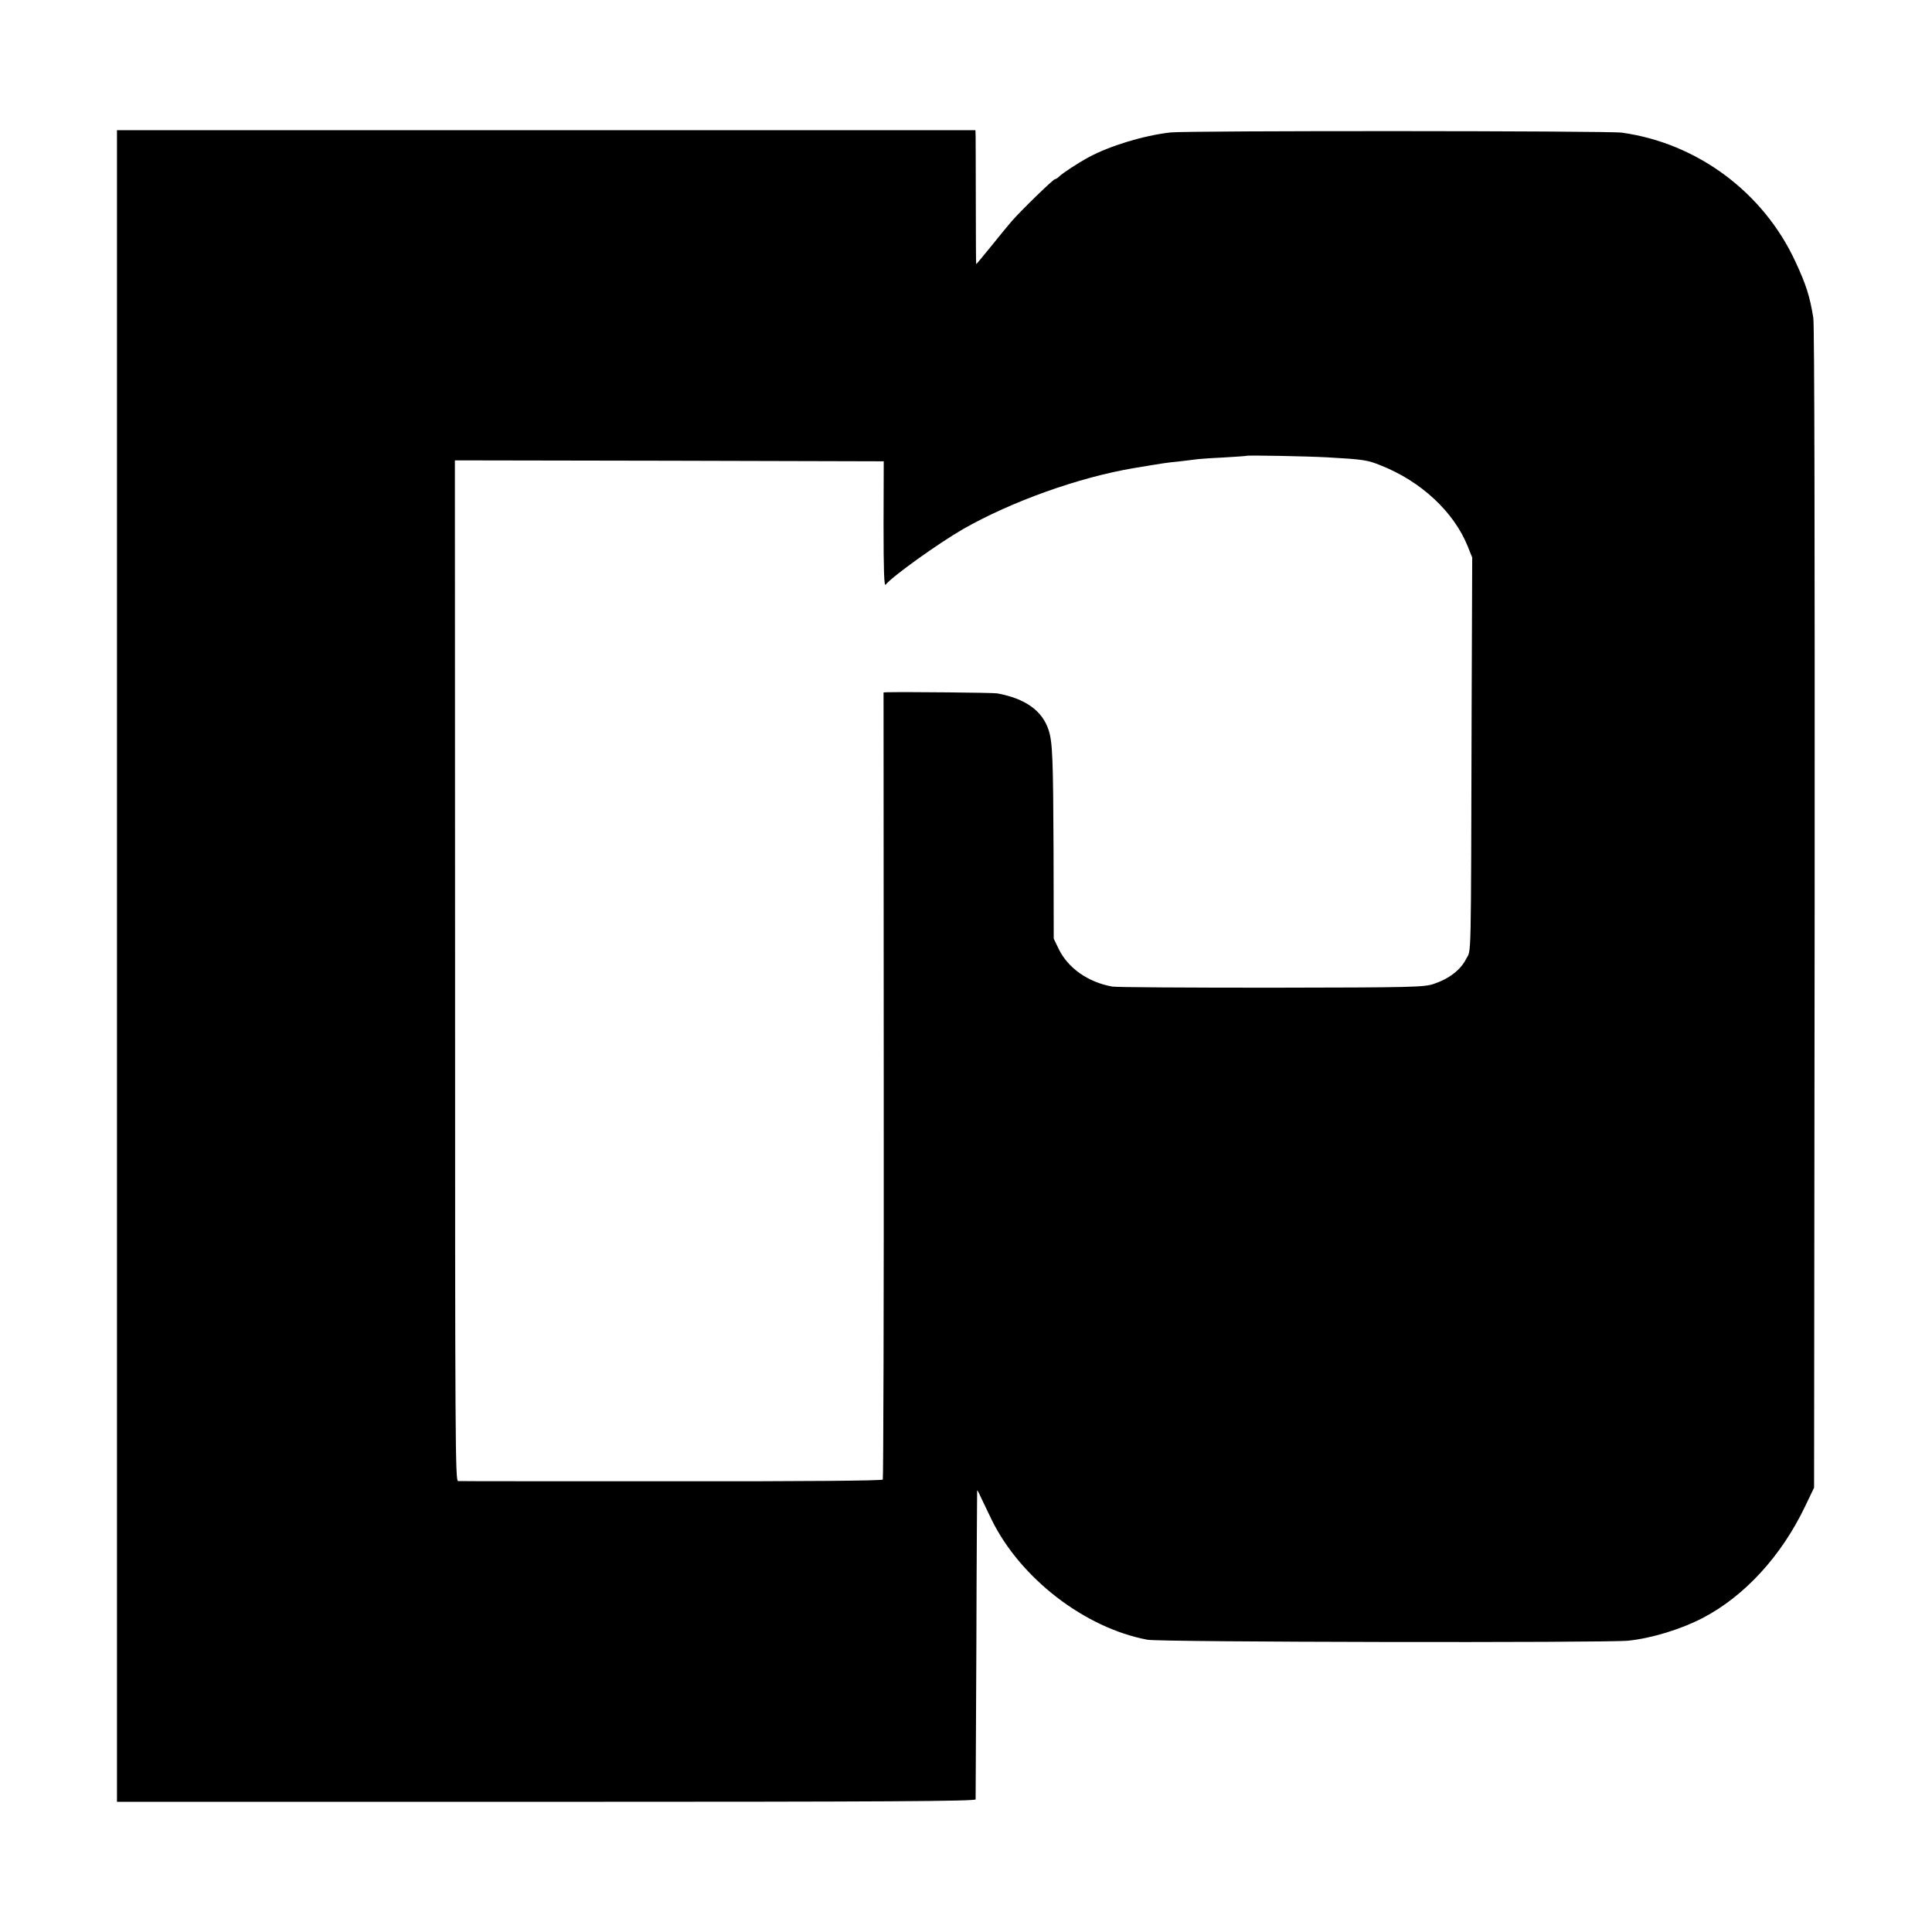 <?xml version="1.0" standalone="no"?>
<!DOCTYPE svg PUBLIC "-//W3C//DTD SVG 20010904//EN"
 "http://www.w3.org/TR/2001/REC-SVG-20010904/DTD/svg10.dtd">
<svg version="1.0" xmlns="http://www.w3.org/2000/svg"
 width="1024pt" height="1024pt" viewBox="0 0 1024 1024"
 preserveAspectRatio="xMidYMid meet">
<g transform="translate(0,1024) scale(0.1,-0.1)"
fill="#000000" stroke="none">
<path d="M620 5120 l0 -4430 2275 0 c1813 0 2275 3 2276 13 0 6 2 377 4 822 1
446 4 812 4 815 1 3 9 -11 17 -30 9 -19 36 -75 60 -125 152 -310 494 -574 826
-636 69 -13 2426 -17 2548 -5 125 13 281 61 396 121 221 116 415 327 541 590
l48 100 3 3070 c1 1957 -1 3092 -7 3130 -18 112 -38 176 -93 294 -169 370
-522 633 -923 688 -73 10 -2305 11 -2391 1 -142 -16 -322 -71 -433 -131 -61
-33 -138 -84 -159 -104 -7 -7 -17 -13 -21 -13 -9 0 -181 -167 -231 -225 -19
-22 -68 -82 -109 -133 -41 -50 -75 -92 -77 -92 -1 0 -2 145 -2 323 0 177 -1
337 -1 355 l-1 32 -2275 0 -2275 0 0 -4430z m6415 2696 c193 -11 212 -14 284
-43 212 -84 386 -245 460 -428 l24 -60 -3 -785 c-4 -1407 -1 -1288 -30 -1344
-29 -57 -90 -104 -171 -131 -50 -17 -108 -19 -859 -20 -443 0 -823 2 -845 6
-128 23 -234 98 -283 198 l-27 56 -1 470 c-2 477 -5 572 -26 635 -33 103 -124
168 -273 195 -23 4 -477 8 -581 6 l-21 -1 1 -2081 c1 -1144 -2 -2085 -5 -2091
-4 -6 -397 -10 -1120 -9 -613 0 -1122 0 -1131 1 -15 0 -16 187 -16 2705 l-1
2705 1136 -2 1137 -3 -1 -334 c0 -246 3 -331 11 -320 35 44 279 219 411 295
256 146 613 274 905 323 156 26 173 29 245 36 33 4 70 8 82 10 13 2 78 7 145
10 68 4 124 8 125 9 5 4 316 -2 428 -8z"/>
</g>
</svg>
